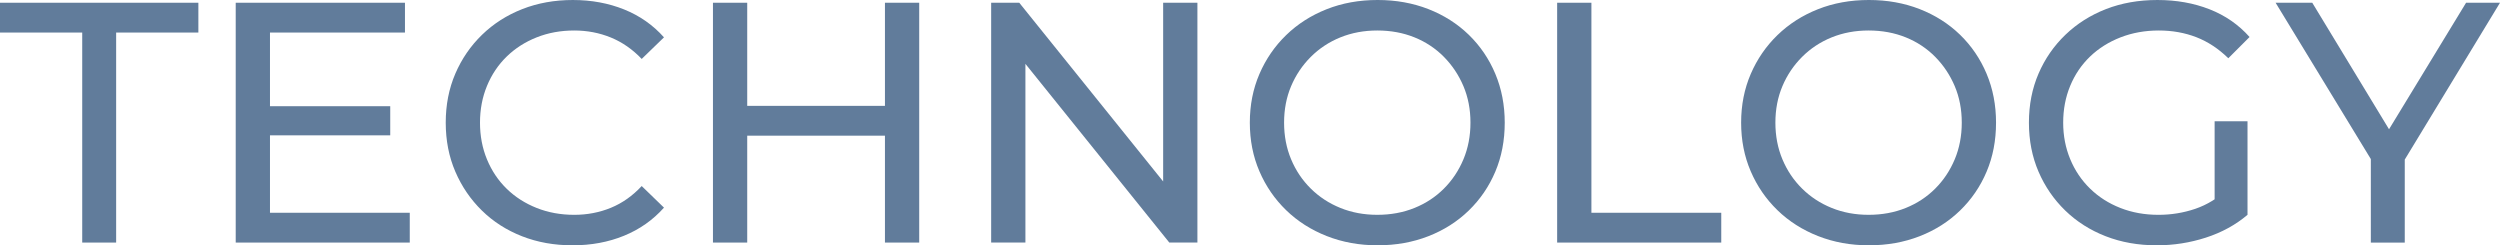 <?xml version="1.0" encoding="UTF-8"?><svg xmlns="http://www.w3.org/2000/svg" viewBox="0 0 204.314 20.048"><g id="a"/><g id="b"><g id="c"><g><path d="M6.72,19.824V2.66H0V.224H16.212V2.66h-6.72V19.824h-2.772Z" fill="#617c9b"/><path d="M22.064,17.388h11.424v2.436h-14.224V.224h13.832V2.66h-11.032v14.728Zm-.252-8.708h10.08v2.38h-10.08v-2.38Z" fill="#617c9b"/><path d="M46.788,20.048c-1.494,0-2.87-.247-4.13-.742-1.26-.494-2.352-1.194-3.276-2.1-.924-.905-1.647-1.964-2.17-3.178-.523-1.213-.784-2.548-.784-4.004s.261-2.79,.784-4.004c.522-1.213,1.25-2.272,2.184-3.178,.933-.905,2.03-1.605,3.29-2.1,1.26-.494,2.636-.742,4.13-.742,1.512,0,2.907,.257,4.186,.77,1.278,.514,2.366,1.274,3.262,2.282l-1.82,1.764c-.747-.784-1.587-1.367-2.52-1.75-.934-.382-1.932-.574-2.996-.574-1.102,0-2.124,.187-3.066,.56-.943,.374-1.759,.896-2.45,1.568-.691,.672-1.228,1.47-1.61,2.394-.383,.924-.574,1.928-.574,3.01s.191,2.086,.574,3.01,.919,1.722,1.61,2.394c.69,.672,1.507,1.195,2.45,1.568,.942,.374,1.964,.56,3.066,.56,1.064,0,2.062-.191,2.996-.574,.933-.382,1.773-.975,2.52-1.778l1.82,1.764c-.896,1.008-1.984,1.774-3.262,2.296-1.279,.523-2.684,.784-4.214,.784Z" fill="#617c9b"/><path d="M61.067,19.824h-2.8V.224h2.8V19.824Zm11.508-8.736h-11.788v-2.436h11.788v2.436Zm-.252-10.864h2.8V19.824h-2.8V.224Z" fill="#617c9b"/><path d="M81.003,19.824V.224h2.296l12.964,16.1h-1.204V.224h2.8V19.824h-2.296L82.599,3.724h1.204V19.824h-2.8Z" fill="#617c9b"/><path d="M112.587,20.048c-1.494,0-2.88-.252-4.158-.756-1.279-.504-2.385-1.208-3.318-2.114-.934-.905-1.662-1.964-2.184-3.178-.523-1.213-.784-2.538-.784-3.976s.261-2.762,.784-3.976c.522-1.213,1.25-2.272,2.184-3.178,.933-.905,2.034-1.61,3.304-2.114,1.269-.504,2.66-.756,4.172-.756,1.493,0,2.875,.248,4.144,.742,1.269,.495,2.37,1.195,3.304,2.1,.933,.906,1.657,1.969,2.17,3.192,.513,1.223,.77,2.553,.77,3.99,0,1.456-.257,2.791-.77,4.004-.513,1.214-1.237,2.273-2.17,3.178-.934,.906-2.035,1.605-3.304,2.1-1.27,.495-2.651,.742-4.144,.742Zm-.028-2.492c1.102,0,2.114-.186,3.038-.56,.924-.373,1.727-.9,2.408-1.582,.681-.681,1.213-1.479,1.596-2.394,.383-.914,.574-1.913,.574-2.996s-.191-2.076-.574-2.982c-.383-.905-.915-1.703-1.596-2.394-.682-.69-1.484-1.222-2.408-1.596-.924-.373-1.937-.56-3.038-.56-1.083,0-2.086,.187-3.01,.56-.924,.374-1.731,.906-2.422,1.596s-1.228,1.489-1.61,2.394c-.383,.906-.574,1.9-.574,2.982s.191,2.082,.574,2.996c.383,.915,.919,1.713,1.61,2.394,.69,.682,1.498,1.209,2.422,1.582,.924,.374,1.927,.56,3.01,.56Z" fill="#617c9b"/><path d="M127.259,19.824V.224h2.8V17.388h10.612v2.436h-13.412Z" fill="#617c9b"/><path d="M152.739,20.048c-1.494,0-2.88-.252-4.158-.756-1.279-.504-2.385-1.208-3.318-2.114-.934-.905-1.662-1.964-2.184-3.178-.523-1.213-.784-2.538-.784-3.976s.261-2.762,.784-3.976c.522-1.213,1.25-2.272,2.184-3.178,.933-.905,2.034-1.61,3.304-2.114,1.269-.504,2.66-.756,4.172-.756,1.493,0,2.875,.248,4.144,.742,1.269,.495,2.37,1.195,3.304,2.1,.933,.906,1.657,1.969,2.17,3.192,.513,1.223,.77,2.553,.77,3.99,0,1.456-.257,2.791-.77,4.004-.513,1.214-1.237,2.273-2.17,3.178-.934,.906-2.035,1.605-3.304,2.1-1.27,.495-2.651,.742-4.144,.742Zm-.028-2.492c1.102,0,2.114-.186,3.038-.56,.924-.373,1.727-.9,2.408-1.582,.681-.681,1.213-1.479,1.596-2.394,.383-.914,.574-1.913,.574-2.996s-.191-2.076-.574-2.982c-.383-.905-.915-1.703-1.596-2.394-.682-.69-1.484-1.222-2.408-1.596-.924-.373-1.937-.56-3.038-.56-1.083,0-2.086,.187-3.01,.56-.924,.374-1.731,.906-2.422,1.596s-1.228,1.489-1.61,2.394c-.383,.906-.574,1.9-.574,2.982s.191,2.082,.574,2.996c.383,.915,.919,1.713,1.61,2.394,.69,.682,1.498,1.209,2.422,1.582,.924,.374,1.927,.56,3.01,.56Z" fill="#617c9b"/><path d="M176.259,20.048c-1.512,0-2.903-.247-4.172-.742-1.27-.494-2.371-1.194-3.304-2.1-.934-.905-1.662-1.964-2.184-3.178-.523-1.213-.784-2.548-.784-4.004s.261-2.79,.784-4.004c.522-1.213,1.255-2.272,2.198-3.178,.942-.905,2.048-1.605,3.318-2.1,1.269-.494,2.669-.742,4.2-.742,1.549,0,2.968,.252,4.256,.756,1.288,.504,2.38,1.26,3.276,2.268l-1.736,1.736c-.803-.784-1.676-1.358-2.618-1.722-.943-.364-1.965-.546-3.066-.546-1.12,0-2.161,.187-3.122,.56-.961,.374-1.792,.896-2.492,1.568-.7,.672-1.241,1.47-1.624,2.394-.383,.924-.574,1.928-.574,3.01,0,1.064,.191,2.058,.574,2.982,.383,.924,.924,1.727,1.624,2.408,.7,.682,1.526,1.209,2.478,1.582,.952,.374,1.988,.56,3.108,.56,1.045,0,2.048-.163,3.01-.49,.961-.326,1.853-.872,2.674-1.638l1.596,2.128c-.971,.822-2.105,1.442-3.402,1.862-1.298,.42-2.637,.63-4.018,.63Zm4.732-2.856v-7.28h2.688v7.644l-2.688-.364Z" fill="#617c9b"/><path d="M193.758,19.824v-7.504l.644,1.736L185.975,.224h2.996l7.084,11.676h-1.624L201.542,.224h2.772l-8.4,13.832,.616-1.736v7.504h-2.772Z" fill="#617c9b"/></g></g></g></svg>